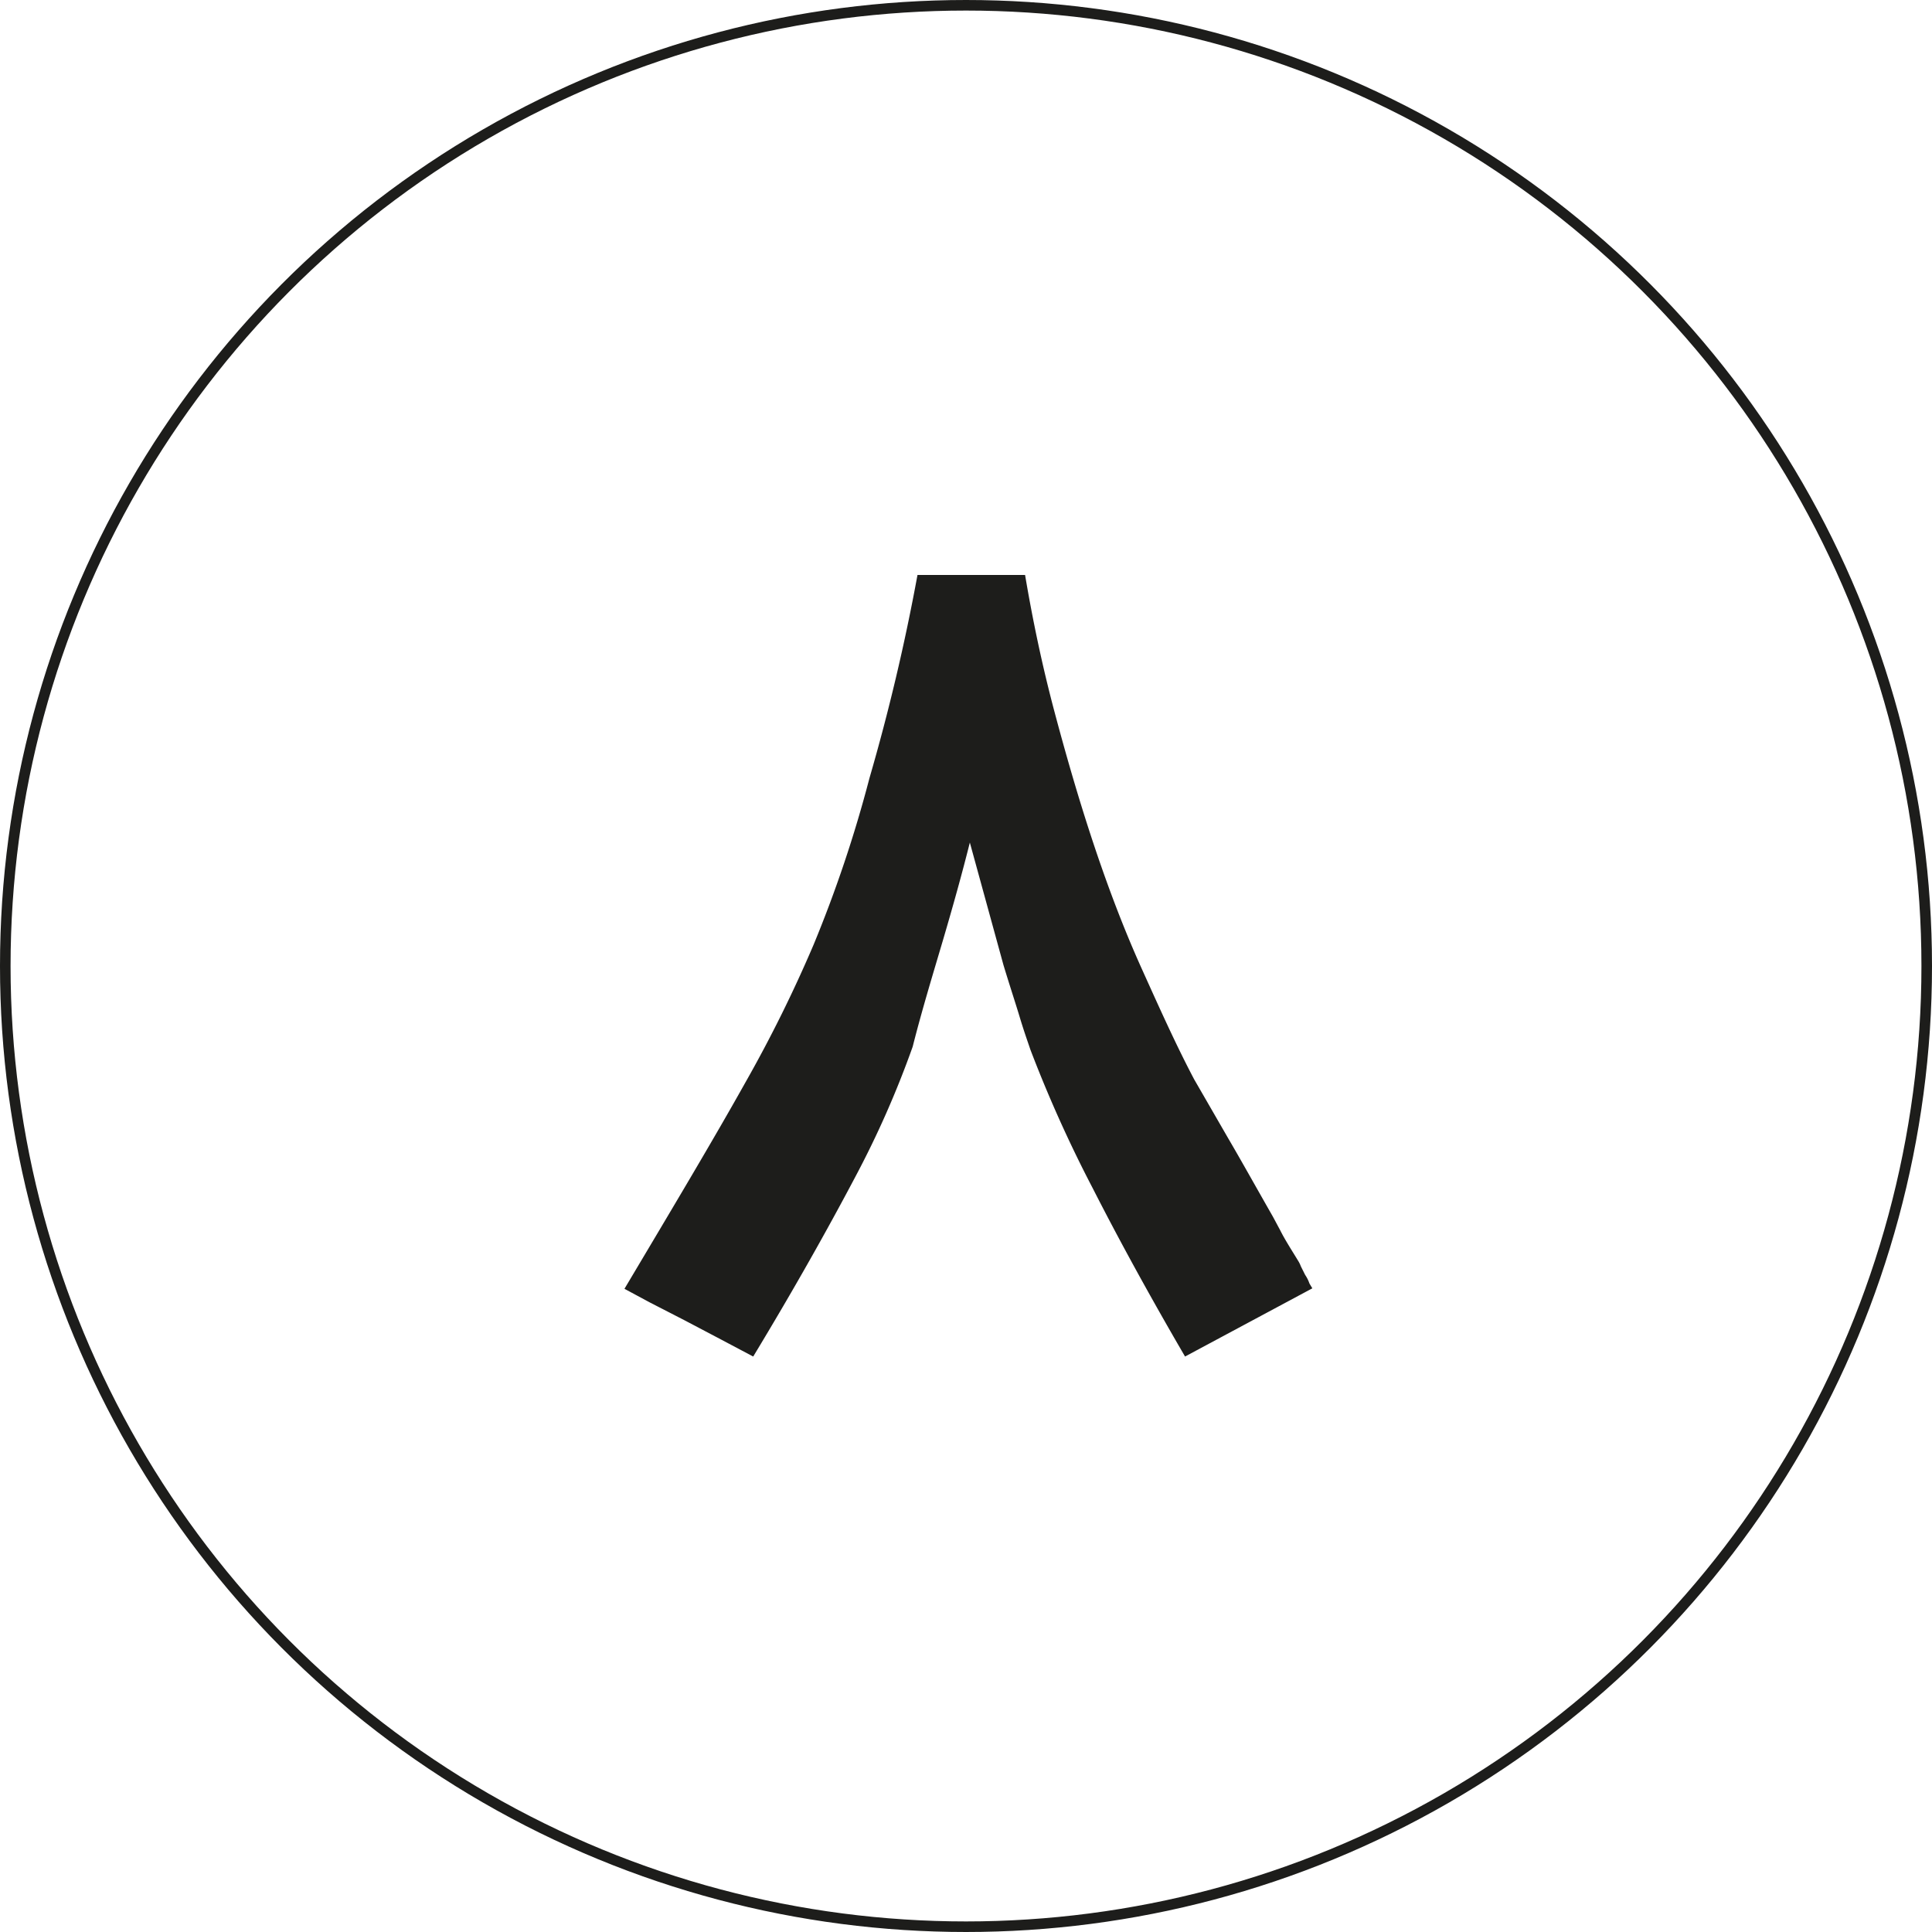 <?xml version="1.0" encoding="UTF-8"?> <svg xmlns="http://www.w3.org/2000/svg" viewBox="0 0 40.22 40.22"><defs><style>.cls-1{fill:none;stroke:#1d1d1b;stroke-miterlimit:10;stroke-width:0.22px;}.cls-2{fill:#1d1d1b;}</style></defs><g id="Layer_2" data-name="Layer 2"><g id="Layer_1-2" data-name="Layer 1"><circle class="cls-1" cx="20.11" cy="20.11" r="20"></circle><path class="cls-2" d="M24.67,28.24c-.74-1.27-1.38-2.44-1.92-3.5a27.2,27.2,0,0,1-1.3-2.89c-.05-.15-.13-.37-.22-.67s-.21-.66-.34-1.09l-.7-2.55c-.16.64-.35,1.32-.55,2S19.2,21,19,21.79a20.08,20.08,0,0,1-1.2,2.72c-.56,1.06-1.26,2.31-2.12,3.73L15,27.88l-.76-.4-.72-.37L13,26.83c1-1.68,1.86-3.12,2.52-4.3a28.31,28.31,0,0,0,1.42-2.87A26.72,26.72,0,0,0,18.1,16.2a43,43,0,0,0,1-4.23h2.24c.16.95.36,1.9.61,2.84s.52,1.87.82,2.77.63,1.77,1,2.59.72,1.6,1.09,2.3l.71,1.23c.27.46.57,1,.93,1.63l.15.28c.06.12.12.22.18.32s.13.21.19.31a.59.59,0,0,1,.06.12l.09.18a.76.76,0,0,1,.09.18l.06.1Z"></path></g></g></svg> 